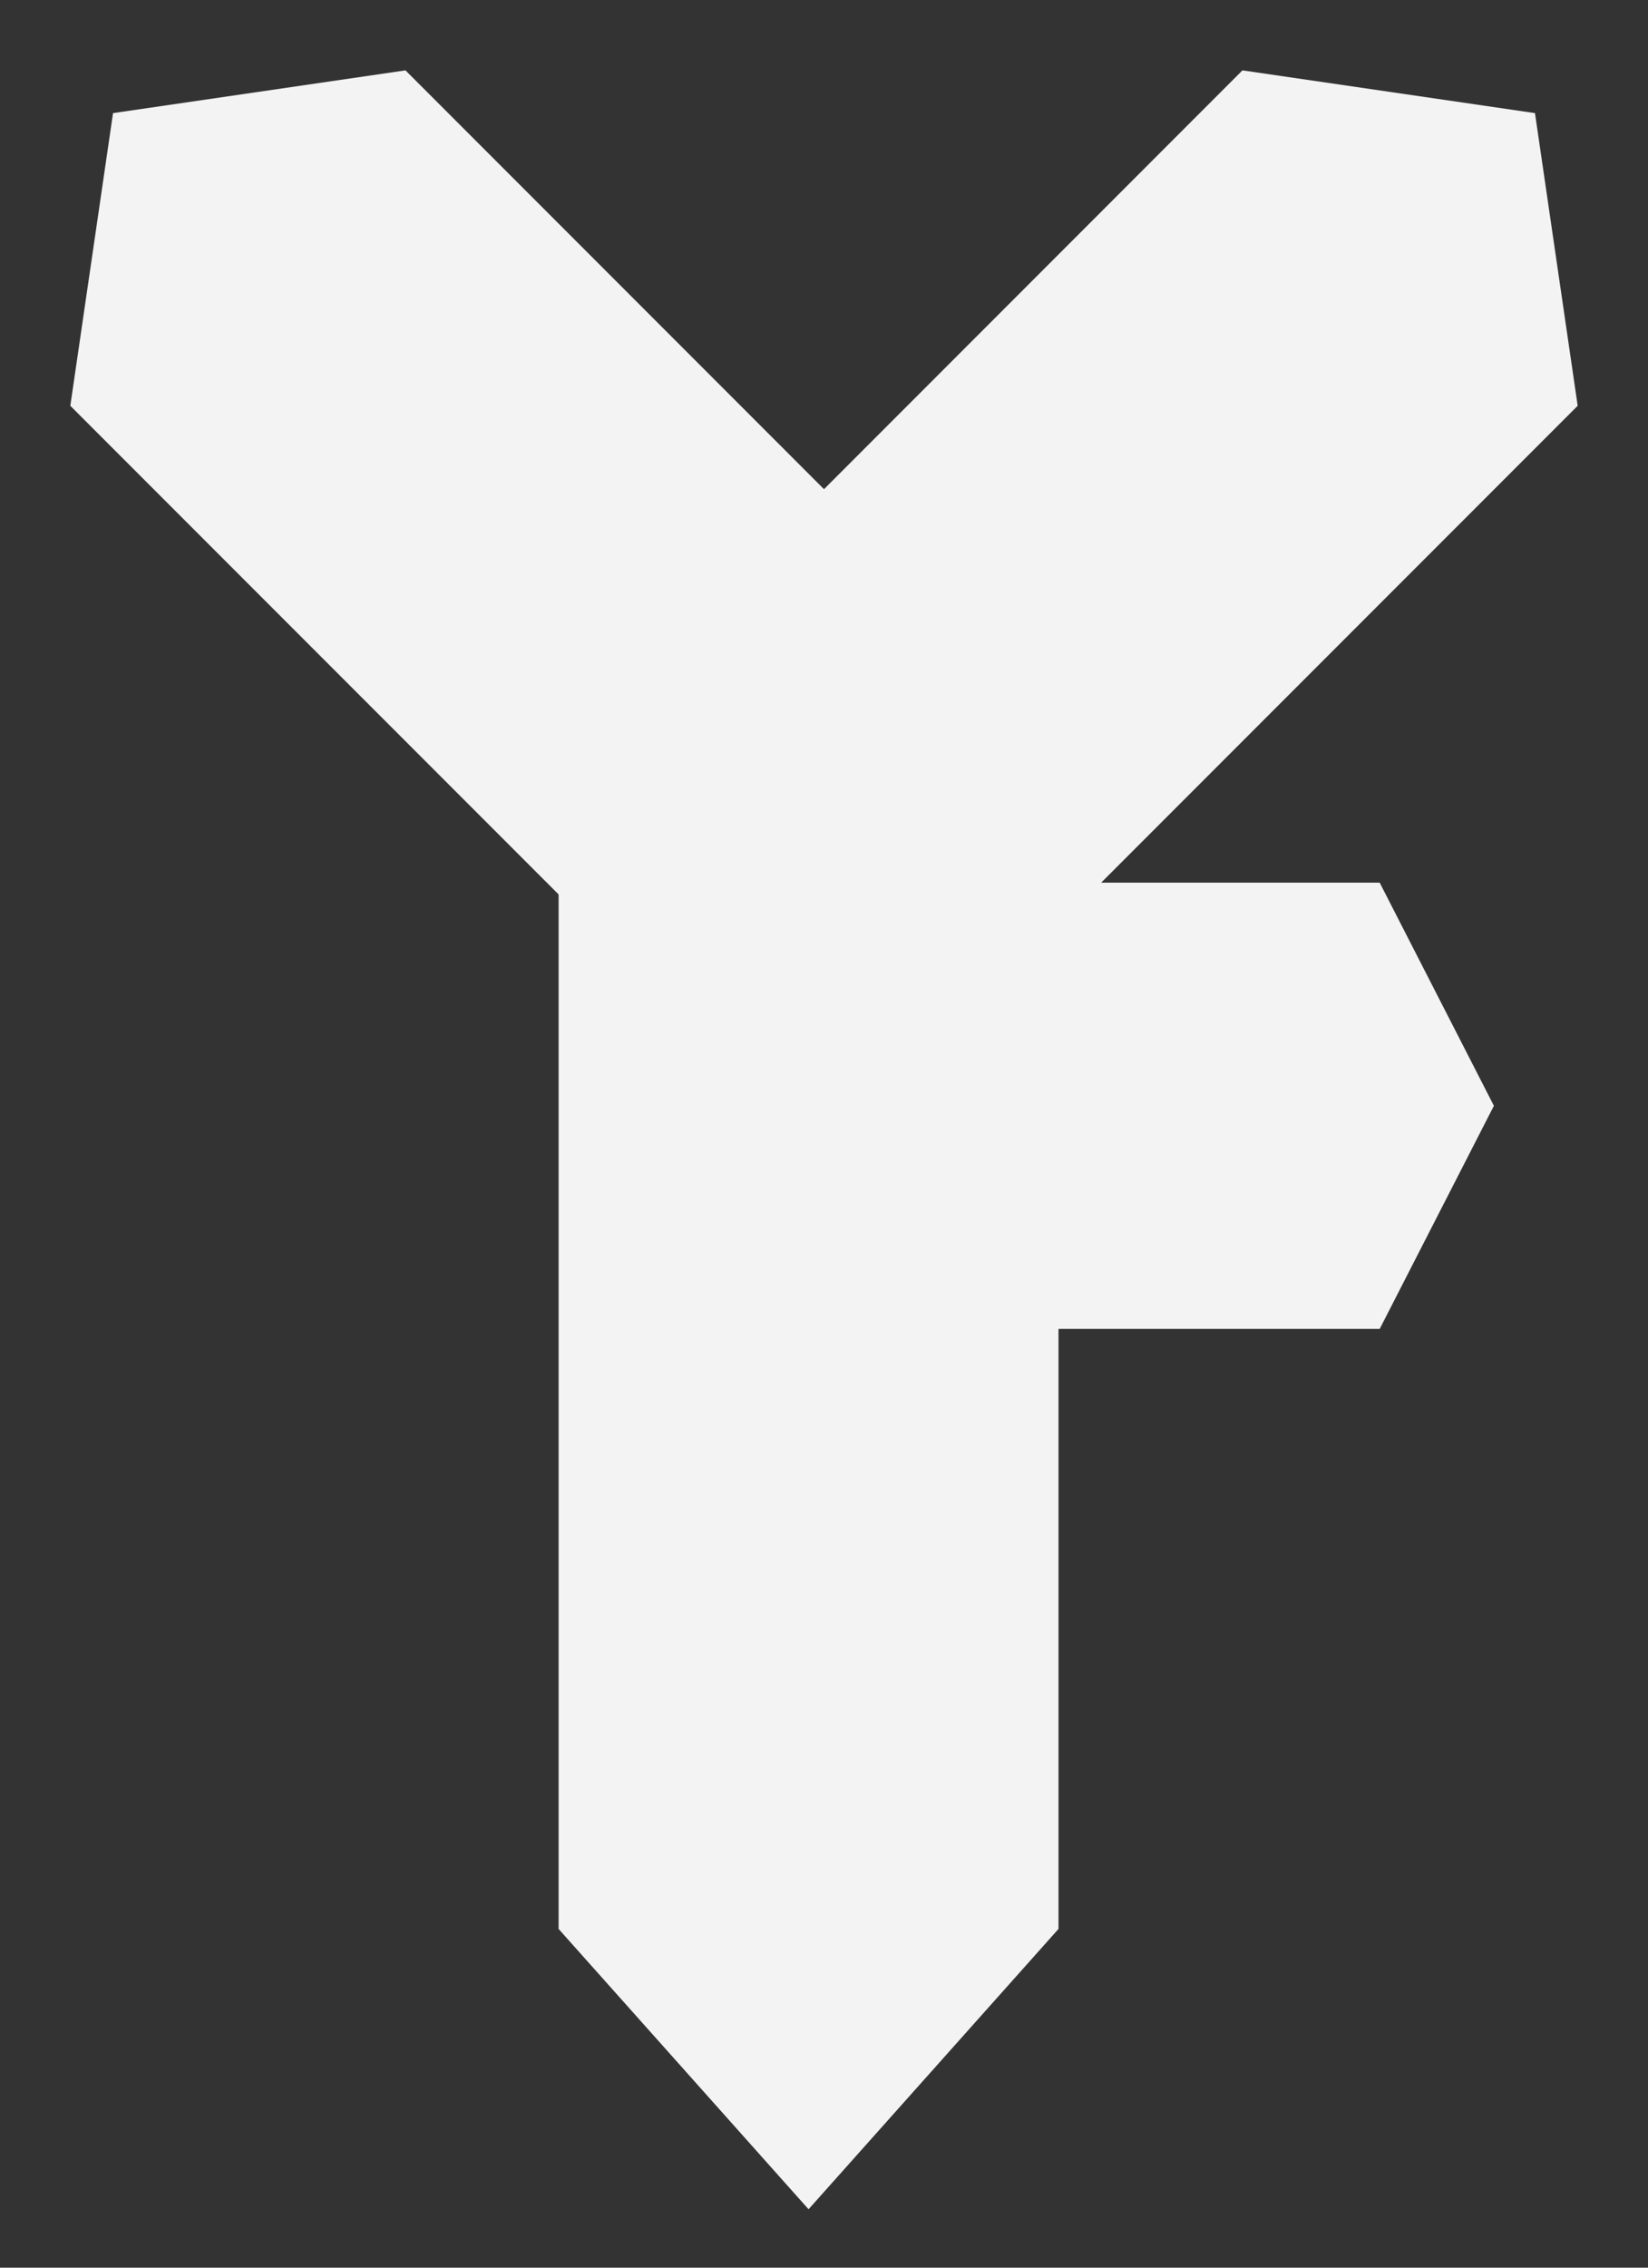 <svg width="24" height="33" viewBox="0 0 24 33" fill="none" xmlns="http://www.w3.org/2000/svg">
<rect x="0" y="0" width="24" height="33" fill="#333333" stroke="none"/>
<path d="M1.555 5.729L2.087 2.087L5.729 1.555L13.025 8.851L12.493 12.493L8.851 13.025L1.555 5.729Z" fill="#F3F3F3" stroke="#F3F3F3"/>
<path d="M22.445 5.729L21.913 2.087L18.27 1.555L10.975 8.851L11.507 12.493L15.149 13.025L22.445 5.729Z" fill="#F3F3F3" stroke="#F3F3F3"/>
<path d="M13.182 18.839L11.774 16.092L13.182 13.345H19.787L21.194 16.092L19.787 18.839H13.182Z" fill="#F3F3F3" stroke="#F3F3F3"/>
<path d="M14.915 11.369L11.775 7.85L8.635 11.369V27.88L11.775 31.399L14.915 27.88V11.369Z" fill="#F3F3F3" stroke="#F3F3F3"/>
</svg>
